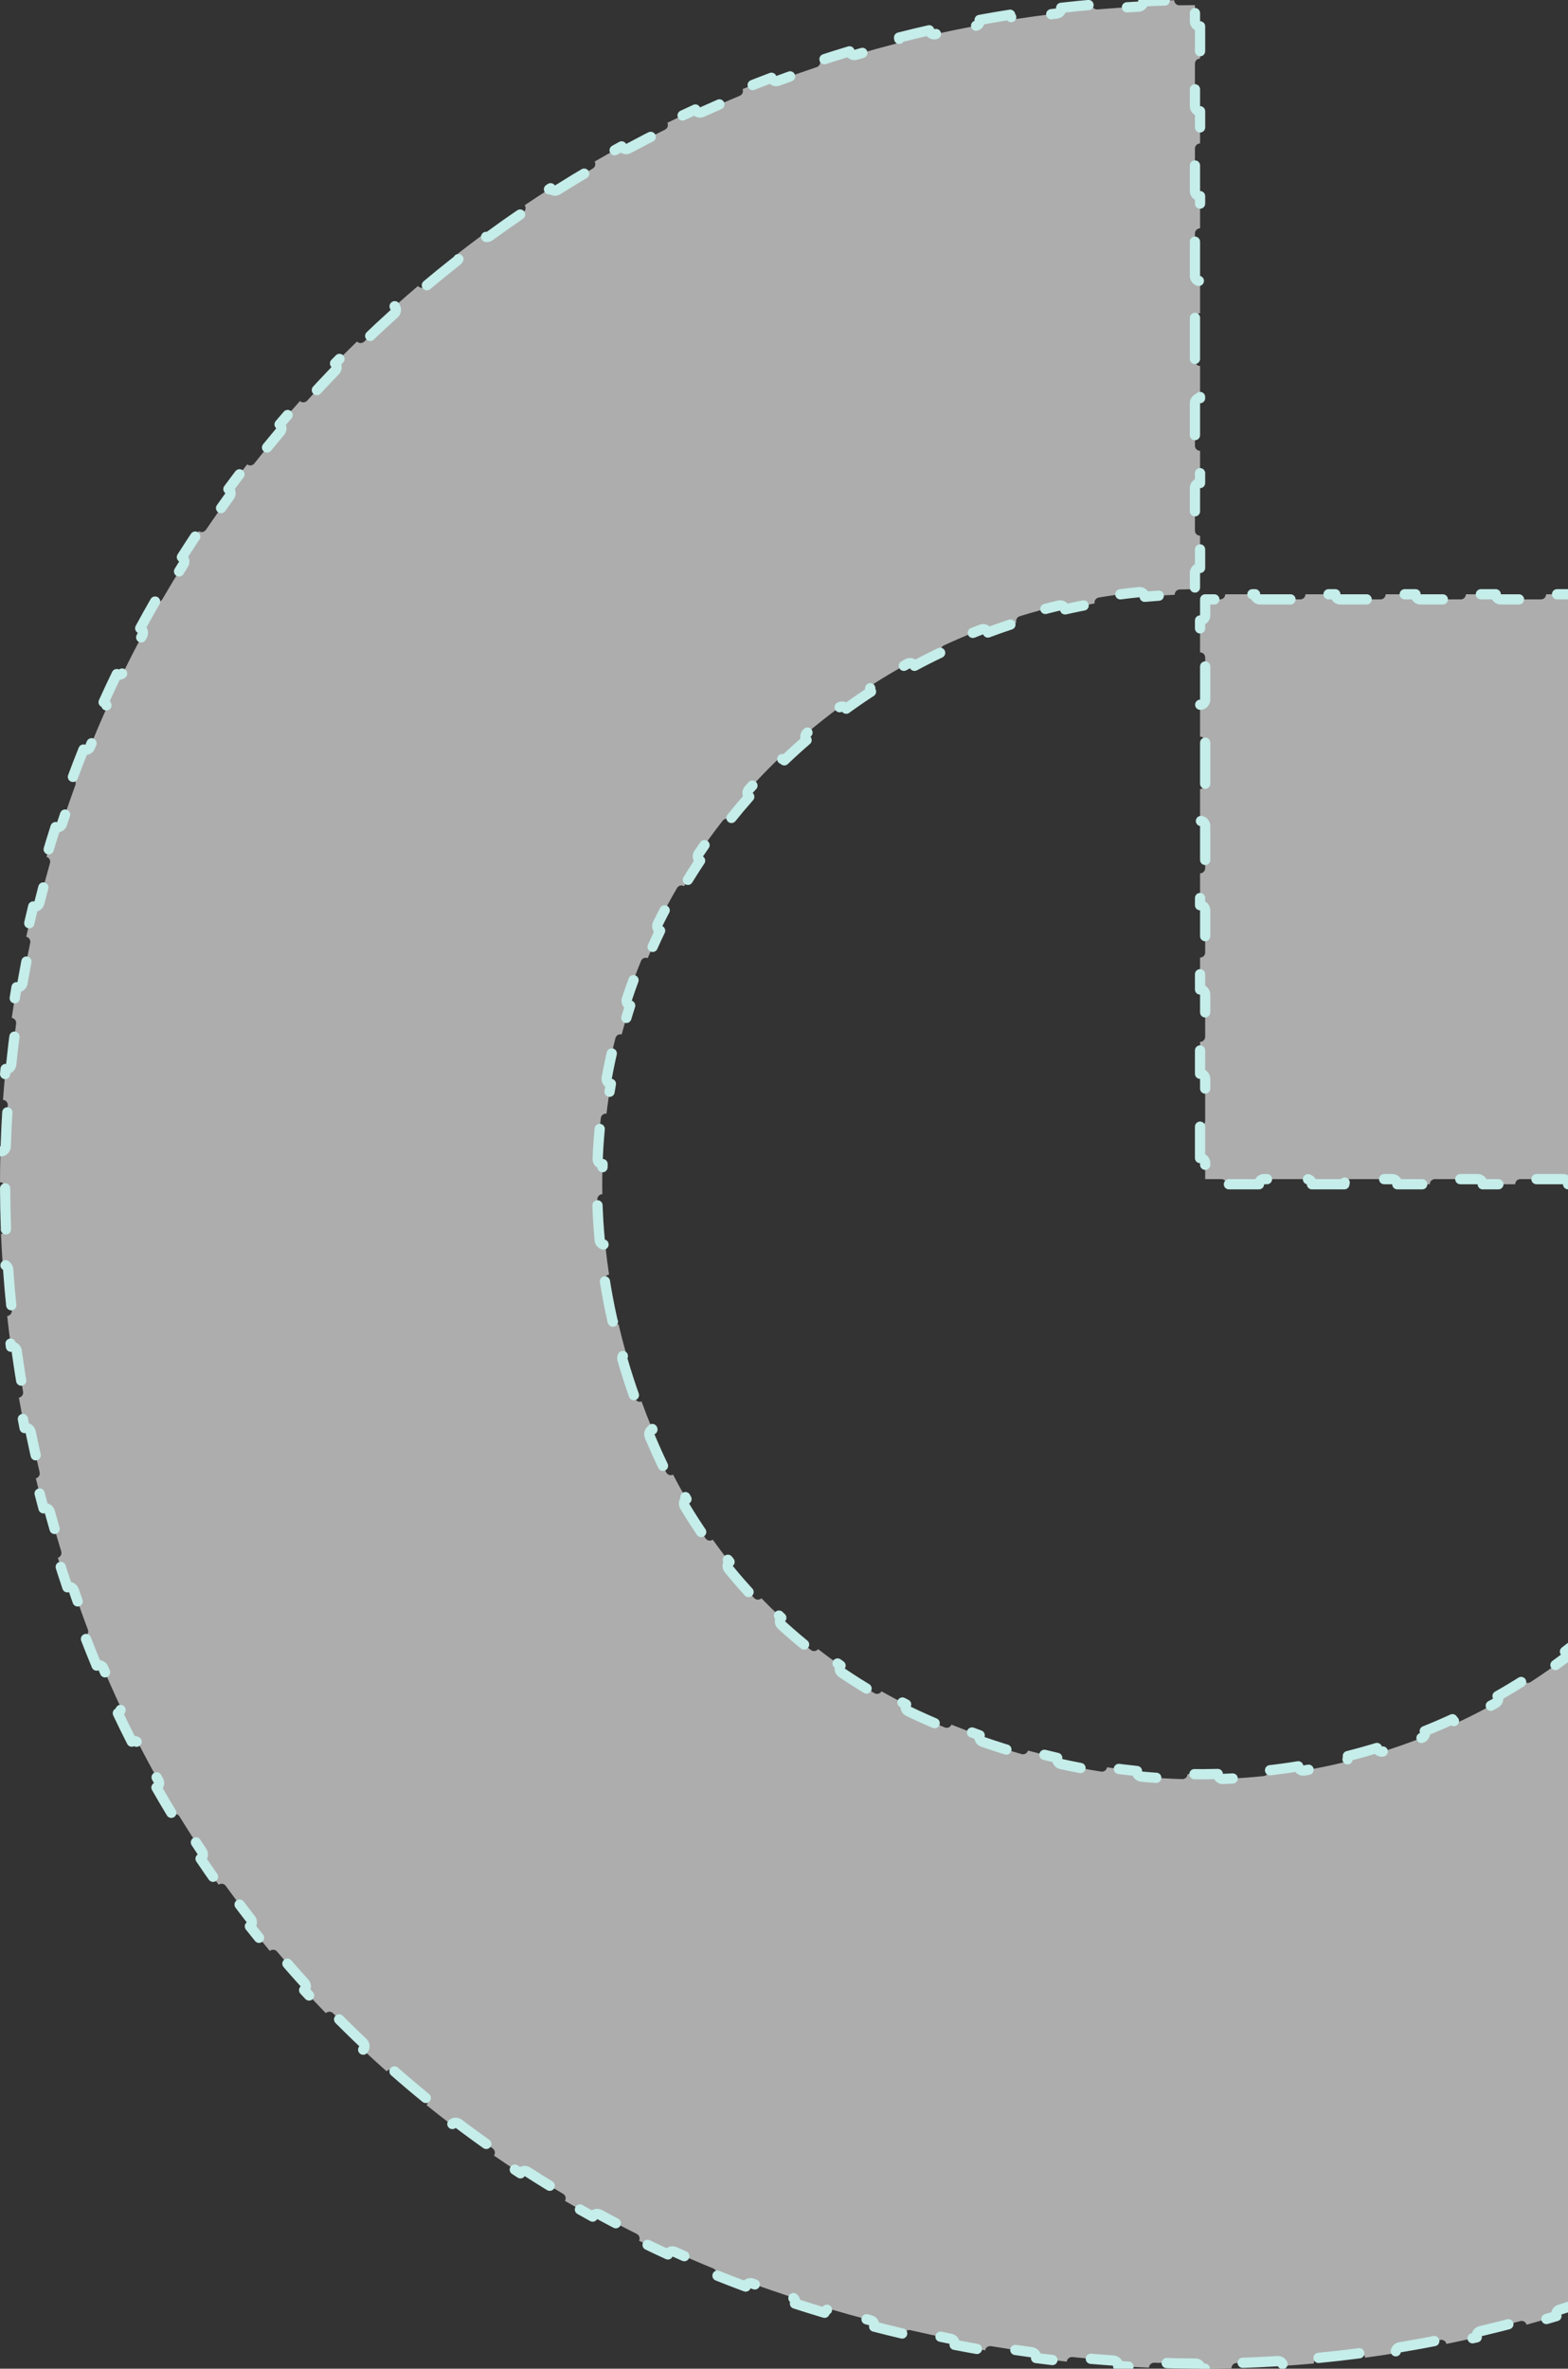 <svg width="306" height="462" viewBox="0 0 306 462" fill="none" xmlns="http://www.w3.org/2000/svg">
<rect x="0" y="0" width="306" height="462" fill="#333333" stroke="none"/>
<path d="M351.857 230.981C351.857 230.428 351.409 229.981 350.857 229.981H346.691C346.138 229.981 345.691 230.428 345.691 230.981H339.358C339.358 230.428 338.91 229.981 338.358 229.981H330.025C329.473 229.981 329.025 230.428 329.025 230.981H322.692C322.692 230.428 322.244 229.981 321.692 229.981H313.359C312.807 229.981 312.359 230.428 312.359 230.981H306.026C306.026 230.428 305.578 229.981 305.026 229.981H296.693C296.141 229.981 295.693 230.428 295.693 230.981H289.36C289.36 230.428 288.912 229.981 288.36 229.981H280.027C279.475 229.981 279.027 230.428 279.027 230.981H272.694C272.694 230.428 272.247 229.981 271.694 229.981H263.361C262.809 229.981 262.361 230.428 262.361 230.981H256.028C256.028 230.428 255.581 229.981 255.028 229.981H246.695C246.143 229.981 245.695 230.428 245.695 230.981H239.362C239.362 230.428 238.915 229.981 238.362 229.981H235.196V226.871C235.196 226.319 234.748 225.871 234.196 225.871V219.652C234.748 219.652 235.196 219.204 235.196 218.652V210.432C235.196 209.88 234.748 209.432 234.196 209.432V203.213C234.748 203.213 235.196 202.765 235.196 202.213V193.994C235.196 193.441 234.748 192.994 234.196 192.994V186.774C234.748 186.774 235.196 186.327 235.196 185.774V177.555C235.196 177.003 234.748 176.555 234.196 176.555V170.336C234.748 170.336 235.196 169.888 235.196 169.336V161.117C235.196 160.564 234.748 160.117 234.196 160.117V153.897C234.748 153.897 235.196 153.449 235.196 152.897V144.678C235.196 144.126 234.748 143.678 234.196 143.678V137.459C234.748 137.459 235.196 137.011 235.196 136.459V128.239C235.196 127.687 234.748 127.239 234.196 127.239V121.02C234.748 121.02 235.196 120.572 235.196 120.02V116.91H238.109C238.662 116.91 239.109 116.463 239.109 115.91H244.936C244.936 116.463 245.384 116.91 245.936 116.91H253.763C254.315 116.91 254.763 116.463 254.763 115.91H260.59C260.59 116.463 261.038 116.91 261.59 116.91H269.417C269.969 116.91 270.417 116.463 270.417 115.91H276.243C276.243 116.463 276.691 116.91 277.243 116.91H285.07C285.623 116.91 286.07 116.463 286.07 115.91H291.897C291.897 116.463 292.345 116.91 292.897 116.91H300.724C301.276 116.91 301.724 116.463 301.724 115.91H307.551C307.551 116.463 307.998 116.91 308.551 116.91H316.377C316.93 116.91 317.377 116.463 317.377 115.91H323.204C323.204 116.463 323.652 116.91 324.204 116.91H332.031C332.583 116.91 333.031 116.463 333.031 115.91H338.858C338.858 116.463 339.306 116.91 339.858 116.91H347.685C348.237 116.91 348.685 116.463 348.685 115.91H354.511C354.511 116.463 354.959 116.91 355.511 116.91H363.338C363.891 116.91 364.338 116.463 364.338 115.91H370.165C370.165 116.463 370.613 116.91 371.165 116.91H378.992C379.544 116.91 379.992 116.463 379.992 115.91H385.819C385.819 116.463 386.266 116.91 386.819 116.91H394.645C395.198 116.91 395.645 116.463 395.645 115.91H401.472C401.472 116.463 401.92 116.91 402.472 116.91H410.299C410.851 116.91 411.299 116.463 411.299 115.91H417.126C417.126 116.463 417.574 116.91 418.126 116.91H425.953C426.505 116.91 426.953 116.463 426.953 115.91H432.779C432.779 116.463 433.227 116.91 433.779 116.91H441.606C442.158 116.91 442.606 116.463 442.606 115.91H448.433C448.433 116.463 448.881 116.91 449.433 116.91H457.26C457.812 116.91 458.26 116.463 458.26 115.91H464.087C464.087 116.463 464.534 116.91 465.087 116.91H468V120.044C468 120.596 468.448 121.044 469 121.044V127.311C468.448 127.311 468 127.759 468 128.311V136.579C468 137.131 468.448 137.579 469 137.579V143.846C468.448 143.846 468 144.294 468 144.846V153.113C468 153.665 468.448 154.113 469 154.113V160.38C468.448 160.38 468 160.828 468 161.38V169.648C468 170.2 468.448 170.648 469 170.648V176.915C468.448 176.915 468 177.363 468 177.915V186.182C468 186.735 468.448 187.182 469 187.182V193.45C468.448 193.45 468 193.897 468 194.45V202.717C468 203.269 468.448 203.717 469 203.717V209.984C468.448 209.984 468 210.432 468 210.984V219.252C468 219.804 468.448 220.252 469 220.252V226.519C468.448 226.519 468 226.967 468 227.519V231.653C468 232.998 467.988 234.341 467.965 235.681C467.955 236.232 468.394 236.687 468.945 236.698C468.901 238.718 468.83 240.732 468.734 242.739C468.183 242.711 467.714 243.134 467.685 243.685C467.544 246.366 467.357 249.034 467.123 251.689C467.075 252.238 467.48 252.723 468.029 252.772C467.844 254.78 467.632 256.78 467.395 258.772C466.848 258.705 466.35 259.094 466.282 259.642C465.952 262.307 465.576 264.957 465.154 267.593C465.067 268.138 465.437 268.65 465.982 268.738C465.654 270.729 465.3 272.711 464.921 274.684C464.38 274.579 463.855 274.932 463.749 275.473C463.231 278.103 462.668 280.717 462.06 283.314C461.934 283.851 462.267 284.388 462.803 284.515C462.334 286.48 461.839 288.435 461.319 290.379C460.787 290.236 460.238 290.55 460.094 291.082C459.391 293.664 458.643 296.228 457.851 298.773C457.688 299.299 457.981 299.859 458.507 300.024C457.898 301.951 457.264 303.868 456.606 305.773C456.085 305.592 455.516 305.866 455.333 306.387C454.448 308.909 453.52 311.412 452.549 313.894C452.348 314.407 452.601 314.986 453.114 315.188C452.369 317.067 451.6 318.934 450.807 320.789C450.301 320.571 449.713 320.804 449.494 321.31C448.431 323.764 447.327 326.196 446.181 328.605C445.944 329.103 446.155 329.699 446.652 329.937C445.777 331.756 444.878 333.562 443.956 335.354C443.466 335.101 442.864 335.291 442.609 335.781C441.375 338.154 440.101 340.503 438.786 342.826C438.514 343.307 438.683 343.916 439.162 344.188C438.161 345.939 437.138 347.676 436.092 349.398C435.622 349.111 435.007 349.259 434.719 349.729C433.321 352.009 431.884 354.263 430.408 356.49C430.104 356.95 430.229 357.57 430.688 357.875C429.567 359.552 428.424 361.213 427.259 362.859C426.81 362.54 426.187 362.644 425.866 363.093C424.313 365.268 422.722 367.416 421.095 369.534C420.759 369.972 420.841 370.599 421.277 370.935C420.042 372.53 418.785 374.108 417.509 375.669C417.083 375.319 416.454 375.38 416.103 375.806C414.403 377.867 412.667 379.899 410.896 381.9C410.531 382.313 410.569 382.944 410.981 383.31C409.638 384.815 408.276 386.302 406.894 387.772C406.493 387.393 405.861 387.411 405.482 387.811C403.644 389.749 401.771 391.657 399.866 393.532C399.473 393.919 399.468 394.551 399.854 394.944C398.411 396.353 396.949 397.743 395.469 399.114C395.095 398.709 394.464 398.683 394.058 399.056C392.091 400.863 390.092 402.637 388.063 404.376C387.644 404.735 387.595 405.366 387.953 405.785C386.417 407.091 384.862 408.378 383.291 409.646C382.946 409.216 382.318 409.146 381.887 409.491C379.802 411.158 377.687 412.79 375.544 414.387C375.101 414.717 375.009 415.342 375.338 415.785C373.716 416.983 372.077 418.16 370.423 419.317C370.108 418.865 369.486 418.752 369.033 419.067C366.839 420.587 364.617 422.072 362.368 423.519C361.904 423.818 361.77 424.435 362.067 424.9C360.368 425.983 358.654 427.045 356.925 428.086C356.642 427.614 356.029 427.459 355.555 427.742C353.261 429.11 350.942 430.44 348.597 431.732C348.114 431.998 347.938 432.605 348.203 433.088C346.436 434.052 344.654 434.995 342.859 435.915C342.609 435.424 342.008 435.228 341.516 435.478C339.135 436.686 336.73 437.855 334.302 438.984C333.802 439.217 333.585 439.81 333.816 440.311C331.987 441.152 330.145 441.971 328.291 442.767C328.075 442.26 327.489 442.023 326.981 442.239C324.525 443.281 322.047 444.283 319.549 445.244C319.034 445.442 318.777 446.019 318.974 446.534C317.09 447.249 315.194 447.942 313.287 448.61C313.106 448.09 312.537 447.814 312.016 447.994C309.497 448.866 306.959 449.696 304.402 450.484C303.875 450.646 303.579 451.205 303.741 451.732C301.81 452.318 299.869 452.881 297.917 453.419C297.772 452.888 297.223 452.574 296.691 452.718C294.122 453.415 291.536 454.07 288.932 454.682C288.395 454.809 288.062 455.346 288.187 455.883C286.224 456.336 284.251 456.765 282.269 457.169C282.16 456.629 281.634 456.279 281.093 456.387C278.481 456.908 275.853 457.387 273.21 457.822C272.666 457.912 272.298 458.425 272.386 458.97C270.399 459.288 268.404 459.583 266.401 459.852C266.329 459.305 265.828 458.92 265.281 458.992C262.637 459.336 259.98 459.637 257.309 459.894C256.76 459.947 256.357 460.435 256.409 460.983C254.409 461.168 252.402 461.327 250.388 461.461C250.353 460.911 249.878 460.493 249.328 460.528C246.664 460.695 243.988 460.818 241.3 460.896C240.749 460.913 240.315 461.372 240.33 461.923C238.326 461.974 236.317 461.999 234.302 462C234.302 461.449 233.857 461 233.305 460.998C230.636 460.988 227.957 460.935 225.269 460.836C224.718 460.816 224.255 461.246 224.233 461.797C222.231 461.715 220.224 461.609 218.213 461.478C218.25 460.928 217.834 460.452 217.284 460.414C214.624 460.23 211.957 460.002 209.281 459.73C208.732 459.675 208.242 460.074 208.185 460.622C206.191 460.411 204.192 460.176 202.19 459.916C202.262 459.369 201.878 458.867 201.331 458.794C198.692 458.441 196.046 458.044 193.394 457.603C192.85 457.513 192.335 457.88 192.244 458.424C190.265 458.087 188.283 457.726 186.298 457.34C186.404 456.799 186.052 456.274 185.511 456.167C182.902 455.65 180.287 455.089 177.668 454.486C177.13 454.362 176.594 454.697 176.469 455.234C174.514 454.776 172.556 454.294 170.596 453.787C170.735 453.253 170.416 452.708 169.882 452.568C167.311 451.893 164.736 451.176 162.157 450.416C161.628 450.261 161.073 450.563 160.916 451.091C158.992 450.517 157.066 449.919 155.138 449.297C155.308 448.772 155.022 448.209 154.497 448.037C153.219 447.62 151.94 447.192 150.661 446.753C149.371 446.309 148.087 445.853 146.807 445.386C146.289 445.197 145.716 445.463 145.526 445.98C143.581 445.26 141.648 444.513 139.727 443.74C139.934 443.229 139.689 442.647 139.178 442.439C136.651 441.409 134.145 440.333 131.662 439.212C131.159 438.985 130.568 439.208 130.34 439.71C128.454 438.849 126.581 437.961 124.722 437.048C124.966 436.554 124.764 435.955 124.27 435.71C121.827 434.496 119.408 433.238 117.014 431.937C116.529 431.673 115.923 431.852 115.659 432.336C113.842 431.337 112.04 430.314 110.253 429.266C110.533 428.791 110.376 428.179 109.902 427.898C107.556 426.507 105.236 425.074 102.944 423.598C102.481 423.299 101.863 423.432 101.563 423.895C99.826 422.765 98.105 421.611 96.4 420.433C96.715 419.98 96.604 419.358 96.151 419.042C93.916 417.482 91.709 415.88 89.532 414.238C89.092 413.905 88.466 413.992 88.133 414.432C86.485 413.176 84.855 411.897 83.242 410.595C83.589 410.167 83.525 409.538 83.097 409.19C80.985 407.468 78.903 405.707 76.855 403.906C76.44 403.541 75.81 403.582 75.445 403.995C73.895 402.62 72.365 401.223 70.853 399.804C71.232 399.403 71.214 398.771 70.814 398.392C69.825 397.455 68.844 396.508 67.872 395.551C66.905 394.6 65.948 393.641 65 392.673C64.614 392.279 63.982 392.272 63.587 392.656C62.154 391.179 60.742 389.684 59.354 388.169C59.761 387.798 59.79 387.167 59.419 386.758C57.594 384.75 55.809 382.71 54.063 380.64C53.708 380.218 53.078 380.164 52.656 380.518C51.337 378.939 50.041 377.341 48.769 375.727C49.203 375.387 49.279 374.76 48.94 374.325C47.271 372.187 45.643 370.02 44.056 367.823C43.734 367.376 43.11 367.275 42.662 367.597C41.465 365.924 40.293 364.234 39.145 362.529C39.602 362.222 39.726 361.602 39.42 361.143C37.916 358.887 36.455 356.604 35.037 354.294C34.749 353.824 34.135 353.676 33.664 353.964C32.596 352.206 31.554 350.433 30.537 348.646C31.016 348.374 31.186 347.766 30.915 347.285C29.586 344.923 28.3 342.536 27.06 340.126C26.808 339.635 26.206 339.442 25.715 339.693C24.783 337.86 23.877 336.014 22.997 334.155C23.496 333.92 23.711 333.326 23.477 332.827C22.329 330.372 21.227 327.895 20.172 325.397C19.957 324.889 19.372 324.651 18.864 324.864C18.073 322.967 17.308 321.058 16.571 319.137C17.086 318.941 17.346 318.364 17.15 317.849C16.671 316.582 16.203 315.309 15.747 314.033C15.292 312.759 14.849 311.486 14.416 310.214C14.239 309.691 13.672 309.411 13.149 309.588C12.505 307.669 11.885 305.753 11.29 303.838C11.817 303.675 12.113 303.116 11.951 302.589C11.164 300.02 10.421 297.454 9.721 294.893C9.576 294.361 9.027 294.047 8.495 294.192C7.969 292.239 7.469 290.289 6.994 288.341C7.53 288.211 7.86 287.672 7.732 287.136C7.105 284.523 6.524 281.914 5.988 279.312C5.876 278.772 5.348 278.424 4.808 278.534C4.408 276.555 4.034 274.578 3.685 272.606C4.228 272.511 4.592 271.994 4.499 271.451C4.041 268.802 3.63 266.16 3.264 263.525C3.188 262.978 2.684 262.597 2.138 262.671C1.869 260.674 1.626 258.68 1.408 256.69C1.956 256.632 2.354 256.14 2.296 255.592C2.015 252.918 1.78 250.252 1.591 247.594C1.552 247.044 1.075 246.63 0.525 246.668C0.39 244.66 0.282 242.658 0.2 240.66C0.751 240.639 1.18 240.175 1.16 239.624C1.06 236.936 1.008 234.258 1.001 231.591C0.999 231.039 0.552 230.593 0 230.593C0.004 228.579 0.034 226.57 0.089 224.567C0.64 224.584 1.101 224.151 1.118 223.6C1.204 220.917 1.337 218.246 1.515 215.588C1.552 215.038 1.137 214.561 0.587 214.523C0.731 212.511 0.901 210.505 1.096 208.507C1.645 208.562 2.135 208.162 2.191 207.614C2.464 204.95 2.782 202.299 3.147 199.663C3.222 199.116 2.841 198.612 2.295 198.536C2.58 196.536 2.891 194.544 3.228 192.561C3.771 192.654 4.288 192.29 4.383 191.747C4.842 189.113 5.346 186.495 5.895 183.894C6.009 183.354 5.665 182.824 5.126 182.709C5.552 180.733 6.004 178.766 6.481 176.808C7.016 176.94 7.557 176.613 7.69 176.078C8.335 173.485 9.023 170.908 9.756 168.35C9.908 167.82 9.602 167.267 9.072 167.114C9.637 165.175 10.226 163.246 10.841 161.328C11.365 161.497 11.928 161.21 12.099 160.686C12.926 158.143 13.796 155.62 14.709 153.116C14.898 152.598 14.632 152.025 14.115 151.835C14.814 149.944 15.538 148.064 16.286 146.197C16.797 146.403 17.379 146.156 17.586 145.645C18.591 143.166 19.638 140.709 20.727 138.274C20.952 137.771 20.727 137.18 20.224 136.954C21.055 135.119 21.909 133.296 22.786 131.486C23.282 131.728 23.879 131.523 24.122 131.027C25.299 128.626 26.517 126.248 27.775 123.895C28.035 123.408 27.852 122.803 27.366 122.542C28.324 120.769 29.304 119.01 30.307 117.264C30.785 117.54 31.395 117.377 31.672 116.9C33.013 114.59 34.394 112.304 35.813 110.045C36.106 109.578 35.966 108.961 35.5 108.667C36.58 106.965 37.681 105.277 38.804 103.605C39.261 103.914 39.881 103.794 40.191 103.337C41.689 101.127 43.225 98.944 44.798 96.788C45.123 96.343 45.026 95.718 44.581 95.392C45.776 93.769 46.993 92.162 48.229 90.571C48.664 90.91 49.291 90.834 49.632 90.4C51.279 88.299 52.963 86.227 54.682 84.184C55.037 83.762 54.984 83.133 54.563 82.777C55.867 81.241 57.191 79.722 58.534 78.22C58.944 78.589 59.575 78.556 59.945 78.146C61.733 76.164 63.556 74.213 65.412 72.293C65.795 71.897 65.785 71.265 65.39 70.881C66.796 69.439 68.222 68.014 69.666 66.608C70.05 67.004 70.682 67.014 71.079 66.631C72.998 64.777 74.951 62.956 76.934 61.168C77.344 60.799 77.377 60.168 77.009 59.758C78.511 58.415 80.031 57.092 81.568 55.788C81.924 56.209 82.553 56.263 82.976 55.908C85.018 54.191 87.091 52.507 89.193 50.859C89.627 50.519 89.703 49.891 89.364 49.457C90.954 48.221 92.56 47.005 94.183 45.81C94.509 46.255 95.133 46.351 95.579 46.026C97.734 44.452 99.919 42.914 102.13 41.412C102.587 41.102 102.706 40.482 102.397 40.025C104.067 38.902 105.751 37.8 107.452 36.718C107.746 37.184 108.363 37.323 108.83 37.029C111.087 35.607 113.371 34.222 115.681 32.875C116.158 32.597 116.319 31.986 116.042 31.509C117.785 30.503 119.542 29.518 121.313 28.555C121.575 29.04 122.181 29.222 122.666 28.96C125.014 27.697 127.387 26.472 129.783 25.286C130.277 25.042 130.48 24.443 130.237 23.949C132.046 23.063 133.868 22.2 135.703 21.36C135.931 21.862 136.523 22.084 137.025 21.857C139.452 20.758 141.901 19.699 144.372 18.681C144.882 18.471 145.126 17.888 144.917 17.378C146.783 16.618 148.661 15.882 150.551 15.169C150.745 15.685 151.32 15.947 151.837 15.755C154.331 14.826 156.847 13.938 159.382 13.091C159.905 12.917 160.188 12.351 160.014 11.828C161.926 11.199 163.848 10.593 165.782 10.012C165.939 10.54 166.495 10.841 167.024 10.685C169.578 9.928 172.151 9.214 174.742 8.542C175.276 8.403 175.596 7.859 175.459 7.325C177.407 6.829 179.364 6.357 181.33 5.909C181.452 6.447 181.985 6.786 182.524 6.666C185.126 6.085 187.746 5.547 190.38 5.053C190.923 4.952 191.28 4.43 191.179 3.888C193.153 3.527 195.134 3.19 197.125 2.878C197.209 3.423 197.718 3.797 198.264 3.713C200.9 3.311 203.551 2.953 206.216 2.638C206.764 2.574 207.156 2.078 207.092 1.53C209.084 1.304 211.084 1.102 213.091 0.925C213.138 1.475 213.621 1.882 214.17 1.836C216.824 1.614 219.491 1.435 222.17 1.301C222.721 1.273 223.145 0.805 223.119 0.254C225.124 0.162 227.136 0.095 229.154 0.052C229.164 0.604 229.619 1.043 230.171 1.034C231.178 1.017 232.186 1.006 233.196 1.002V4.14C233.196 4.692 233.644 5.14 234.196 5.14V11.419C233.644 11.419 233.196 11.867 233.196 12.419V20.698C233.196 21.251 233.644 21.698 234.196 21.698V27.978C233.644 27.978 233.196 28.425 233.196 28.978V37.257C233.196 37.809 233.644 38.257 234.196 38.257V44.536C233.644 44.536 233.196 44.984 233.196 45.536V53.816C233.196 54.368 233.644 54.816 234.196 54.816V61.095C233.644 61.095 233.196 61.542 233.196 62.095V70.374C233.196 70.926 233.644 71.374 234.196 71.374V77.653C233.644 77.653 233.196 78.101 233.196 78.653V86.933C233.196 87.485 233.644 87.933 234.196 87.933V94.212C233.644 94.212 233.196 94.66 233.196 95.212V103.491C233.196 104.044 233.644 104.491 234.196 104.491V110.771C233.644 110.771 233.196 111.218 233.196 111.771V114.914C232.199 114.923 231.206 114.943 230.215 114.975C229.663 114.994 229.23 115.456 229.248 116.008C229.248 116.009 229.248 116.01 229.248 116.012C227.283 116.093 225.331 116.222 223.392 116.397C223.392 116.396 223.392 116.394 223.392 116.393C223.337 115.843 222.847 115.442 222.298 115.496C219.649 115.759 217.026 116.108 214.432 116.541C213.888 116.632 213.52 117.147 213.611 117.692C213.611 117.693 213.611 117.694 213.611 117.696C211.677 118.036 209.758 118.422 207.858 118.855C207.858 118.853 207.857 118.852 207.857 118.851C207.73 118.313 207.191 117.981 206.654 118.108C204.067 118.72 201.514 119.416 198.998 120.193C198.47 120.356 198.174 120.916 198.337 121.444C198.338 121.445 198.338 121.446 198.338 121.448C196.469 122.043 194.62 122.683 192.793 123.367C192.792 123.366 192.792 123.365 192.791 123.363C192.593 122.848 192.014 122.59 191.499 122.789C189.021 123.741 186.585 124.773 184.192 125.883C183.691 126.115 183.473 126.71 183.705 127.211C183.706 127.212 183.707 127.214 183.707 127.215C181.935 128.055 180.188 128.938 178.467 129.863C178.467 129.862 178.466 129.86 178.465 129.859C178.2 129.375 177.592 129.198 177.108 129.463C174.782 130.738 172.505 132.089 170.28 133.512C169.815 133.809 169.679 134.428 169.976 134.893C169.977 134.894 169.978 134.896 169.979 134.897C168.337 135.966 166.724 137.076 165.141 138.224C165.141 138.223 165.14 138.222 165.139 138.221C164.811 137.776 164.185 137.682 163.74 138.01C161.609 139.584 159.534 141.228 157.518 142.938C157.097 143.295 157.045 143.926 157.403 144.347C157.404 144.349 157.405 144.35 157.406 144.351C155.923 145.63 154.474 146.946 153.059 148.297C153.058 148.296 153.057 148.295 153.056 148.294C152.672 147.897 152.038 147.888 151.642 148.273C149.744 150.117 147.908 152.025 146.139 153.992C145.77 154.403 145.804 155.035 146.214 155.405C146.215 155.406 146.216 155.406 146.217 155.407C144.922 156.874 143.663 158.373 142.443 159.903C142.442 159.902 142.44 159.901 142.439 159.9C142.005 159.56 141.376 159.636 141.035 160.071C139.404 162.153 137.843 164.292 136.356 166.483C136.046 166.94 136.165 167.562 136.622 167.872C136.623 167.873 136.624 167.874 136.625 167.874C135.541 169.502 134.497 171.158 133.496 172.842C133.495 172.842 133.494 172.841 133.492 172.84C133.015 172.562 132.403 172.723 132.125 173.2C130.794 175.483 129.54 177.814 128.365 180.191C128.121 180.686 128.324 181.286 128.819 181.531C128.82 181.531 128.822 181.532 128.823 181.533C127.973 183.291 127.167 185.075 126.406 186.881C126.405 186.881 126.404 186.88 126.402 186.879C125.891 186.67 125.307 186.914 125.097 187.425C124.095 189.865 123.174 192.347 122.339 194.867C122.165 195.391 122.449 195.957 122.973 196.131C122.975 196.132 122.976 196.132 122.977 196.133C122.38 197.99 121.828 199.867 121.325 201.764C121.324 201.764 121.322 201.763 121.321 201.763C120.786 201.626 120.241 201.949 120.104 202.484C119.451 205.036 118.883 207.621 118.405 210.238C118.305 210.781 118.665 211.302 119.209 211.401C119.21 211.401 119.211 211.402 119.213 211.402C118.879 213.322 118.594 215.258 118.358 217.209C118.356 217.209 118.355 217.208 118.353 217.208C117.804 217.147 117.31 217.542 117.248 218.091C116.955 220.704 116.75 223.342 116.636 226.005C116.613 226.556 117.041 227.023 117.593 227.046C117.594 227.046 117.595 227.047 117.597 227.047C117.53 228.991 117.513 230.948 117.546 232.916C117.544 232.916 117.543 232.916 117.541 232.916C116.989 232.93 116.553 233.389 116.567 233.941C116.633 236.564 116.787 239.205 117.032 241.863C117.083 242.413 117.57 242.818 118.12 242.767C118.121 242.767 118.122 242.767 118.124 242.767C118.318 244.7 118.561 246.641 118.854 248.59C118.853 248.591 118.852 248.591 118.85 248.591C118.305 248.678 117.933 249.19 118.019 249.735C118.429 252.32 118.926 254.918 119.511 257.525C119.632 258.064 120.167 258.403 120.706 258.282C120.707 258.281 120.708 258.281 120.71 258.281C121.15 260.17 121.637 262.064 122.172 263.963C122.171 263.964 122.17 263.964 122.168 263.964C121.638 264.118 121.333 264.673 121.487 265.203C122.214 267.711 123.025 270.226 123.922 272.745C124.107 273.266 124.679 273.537 125.199 273.352C125.2 273.352 125.202 273.351 125.203 273.351C125.866 275.172 126.573 276.995 127.327 278.82C127.326 278.82 127.325 278.82 127.324 278.821C126.815 279.035 126.576 279.622 126.791 280.131C127.304 281.35 127.838 282.569 128.393 283.789L128.393 283.79C128.913 284.931 129.453 286.06 130.012 287.178C130.26 287.672 130.861 287.872 131.354 287.624C131.356 287.624 131.357 287.623 131.359 287.622C132.187 289.237 133.058 290.826 133.969 292.389C133.968 292.39 133.966 292.391 133.965 292.391C133.491 292.674 133.335 293.288 133.618 293.763C134.902 295.916 136.263 298.018 137.697 300.065C138.014 300.517 138.638 300.627 139.09 300.31C139.091 300.309 139.093 300.308 139.094 300.307C140.149 301.782 141.242 303.228 142.373 304.642C142.372 304.643 142.37 304.644 142.369 304.645C141.941 304.994 141.877 305.624 142.226 306.052C143.808 307.992 145.46 309.874 147.179 311.693C147.558 312.095 148.191 312.113 148.593 311.733C148.594 311.732 148.595 311.731 148.596 311.73C149.853 313.035 151.145 314.306 152.47 315.543C152.469 315.544 152.467 315.545 152.466 315.546C152.093 315.954 152.121 316.586 152.529 316.959C154.373 318.647 156.28 320.27 158.246 321.824C158.679 322.166 159.308 322.093 159.651 321.659C159.652 321.658 159.653 321.657 159.654 321.655C161.084 322.764 162.546 323.835 164.037 324.869C164.036 324.871 164.035 324.872 164.034 324.873C163.724 325.33 163.843 325.952 164.299 326.262C166.365 327.665 168.485 328.996 170.657 330.253C171.135 330.53 171.746 330.366 172.023 329.888C172.024 329.887 172.025 329.885 172.025 329.884C173.599 330.774 175.199 331.625 176.824 332.435C176.824 332.437 176.823 332.438 176.822 332.439C176.581 332.936 176.787 333.535 177.284 333.776C178.408 334.323 179.543 334.85 180.689 335.358L180.689 335.358C181.917 335.901 183.145 336.424 184.372 336.927C184.883 337.137 185.467 336.893 185.676 336.382C185.677 336.381 185.677 336.379 185.678 336.378C187.515 337.118 189.351 337.812 191.184 338.463C191.184 338.464 191.184 338.465 191.183 338.466C191.002 338.988 191.279 339.558 191.8 339.739C194.332 340.617 196.858 341.412 199.378 342.127C199.909 342.277 200.462 341.969 200.613 341.437C200.613 341.436 200.613 341.435 200.614 341.434C202.522 341.96 204.426 342.439 206.324 342.872C206.324 342.874 206.323 342.875 206.323 342.876C206.204 343.415 206.545 343.949 207.085 344.068C209.7 344.644 212.305 345.134 214.897 345.54C215.443 345.626 215.955 345.253 216.04 344.707C216.04 344.706 216.041 344.705 216.041 344.703C217.997 344.994 219.946 345.237 221.886 345.433C221.886 345.435 221.886 345.436 221.886 345.437C221.835 345.987 222.239 346.474 222.789 346.525C225.452 346.773 228.1 346.932 230.729 347.007C231.281 347.023 231.741 346.588 231.757 346.036C231.757 346.034 231.757 346.033 231.757 346.032C233.732 346.071 235.697 346.063 237.649 346.007C237.649 346.008 237.649 346.009 237.649 346.011C237.669 346.563 238.133 346.994 238.685 346.973C241.355 346.874 244.001 346.688 246.623 346.416C247.172 346.359 247.571 345.868 247.514 345.318C247.514 345.317 247.514 345.316 247.514 345.314C249.475 345.094 251.421 344.827 253.351 344.512C253.351 344.514 253.351 344.515 253.351 344.516C253.445 345.061 253.962 345.426 254.506 345.333C257.135 344.881 259.733 344.344 262.299 343.724C262.836 343.594 263.166 343.054 263.036 342.517C263.036 342.515 263.035 342.514 263.035 342.513C264.946 342.033 266.839 341.507 268.711 340.936C268.712 340.937 268.712 340.939 268.712 340.94C268.878 341.467 269.439 341.76 269.966 341.594C272.507 340.795 275.01 339.913 277.472 338.952C277.987 338.751 278.241 338.171 278.04 337.657C278.04 337.655 278.039 337.654 278.039 337.653C279.866 336.921 281.67 336.145 283.45 335.326C283.451 335.328 283.451 335.329 283.452 335.33C283.687 335.83 284.283 336.045 284.783 335.809C287.189 334.677 289.551 333.466 291.864 332.181C292.347 331.913 292.521 331.304 292.253 330.821C292.252 330.82 292.251 330.819 292.25 330.817C293.961 329.847 295.645 328.835 297.3 327.784C297.301 327.785 297.302 327.786 297.302 327.787C297.603 328.251 298.222 328.383 298.685 328.083C300.916 326.638 303.094 325.12 305.216 323.533C305.658 323.203 305.749 322.576 305.418 322.134C305.417 322.133 305.416 322.131 305.415 322.13C306.979 320.939 308.512 319.71 310.012 318.444C310.013 318.445 310.014 318.446 310.015 318.447C310.375 318.866 311.006 318.914 311.425 318.554C313.439 316.824 315.393 315.027 317.284 313.167C317.677 312.78 317.682 312.147 317.295 311.753C317.294 311.752 317.293 311.751 317.292 311.75C318.68 310.36 320.033 308.936 321.349 307.478C321.35 307.479 321.351 307.48 321.353 307.481C321.766 307.848 322.398 307.81 322.764 307.397C324.525 305.412 326.218 303.368 327.841 301.267C328.178 300.83 328.098 300.202 327.661 299.865C327.66 299.864 327.658 299.863 327.657 299.862C328.844 298.298 329.991 296.703 331.098 295.079C331.099 295.08 331.1 295.081 331.101 295.082C331.56 295.389 332.181 295.265 332.488 294.806C333.962 292.602 335.361 290.346 336.682 288.041C336.957 287.562 336.791 286.951 336.312 286.676C336.311 286.675 336.31 286.674 336.308 286.674C337.269 284.963 338.187 283.226 339.061 281.463C339.062 281.464 339.064 281.465 339.065 281.465C339.562 281.706 340.16 281.499 340.401 281.002C341.556 278.619 342.631 276.192 343.623 273.722C343.829 273.21 343.581 272.628 343.068 272.422C343.067 272.421 343.065 272.421 343.064 272.42C343.778 270.596 344.446 268.749 345.068 266.881C345.069 266.882 345.07 266.882 345.072 266.883C345.597 267.052 346.161 266.764 346.331 266.238C347.143 263.723 347.87 261.17 348.51 258.584C348.642 258.048 348.315 257.505 347.779 257.373C347.777 257.373 347.776 257.372 347.775 257.372C348.227 255.468 348.632 253.547 348.988 251.608C348.989 251.609 348.991 251.609 348.992 251.609C349.536 251.704 350.054 251.34 350.149 250.796C350.602 248.197 350.968 245.568 351.243 242.913C351.3 242.364 350.901 241.872 350.351 241.815C350.35 241.815 350.348 241.815 350.347 241.815C350.531 239.87 350.666 237.911 350.751 235.939C350.752 235.939 350.754 235.939 350.755 235.939C351.307 235.958 351.77 235.526 351.789 234.974C351.834 233.648 351.857 232.317 351.857 230.981Z" fill="white" fill-opacity="0.6" stroke="#C5EDE9" stroke-width="2" stroke-linecap="round" stroke-linejoin="round" stroke-dasharray="8 8"/>
</svg>

